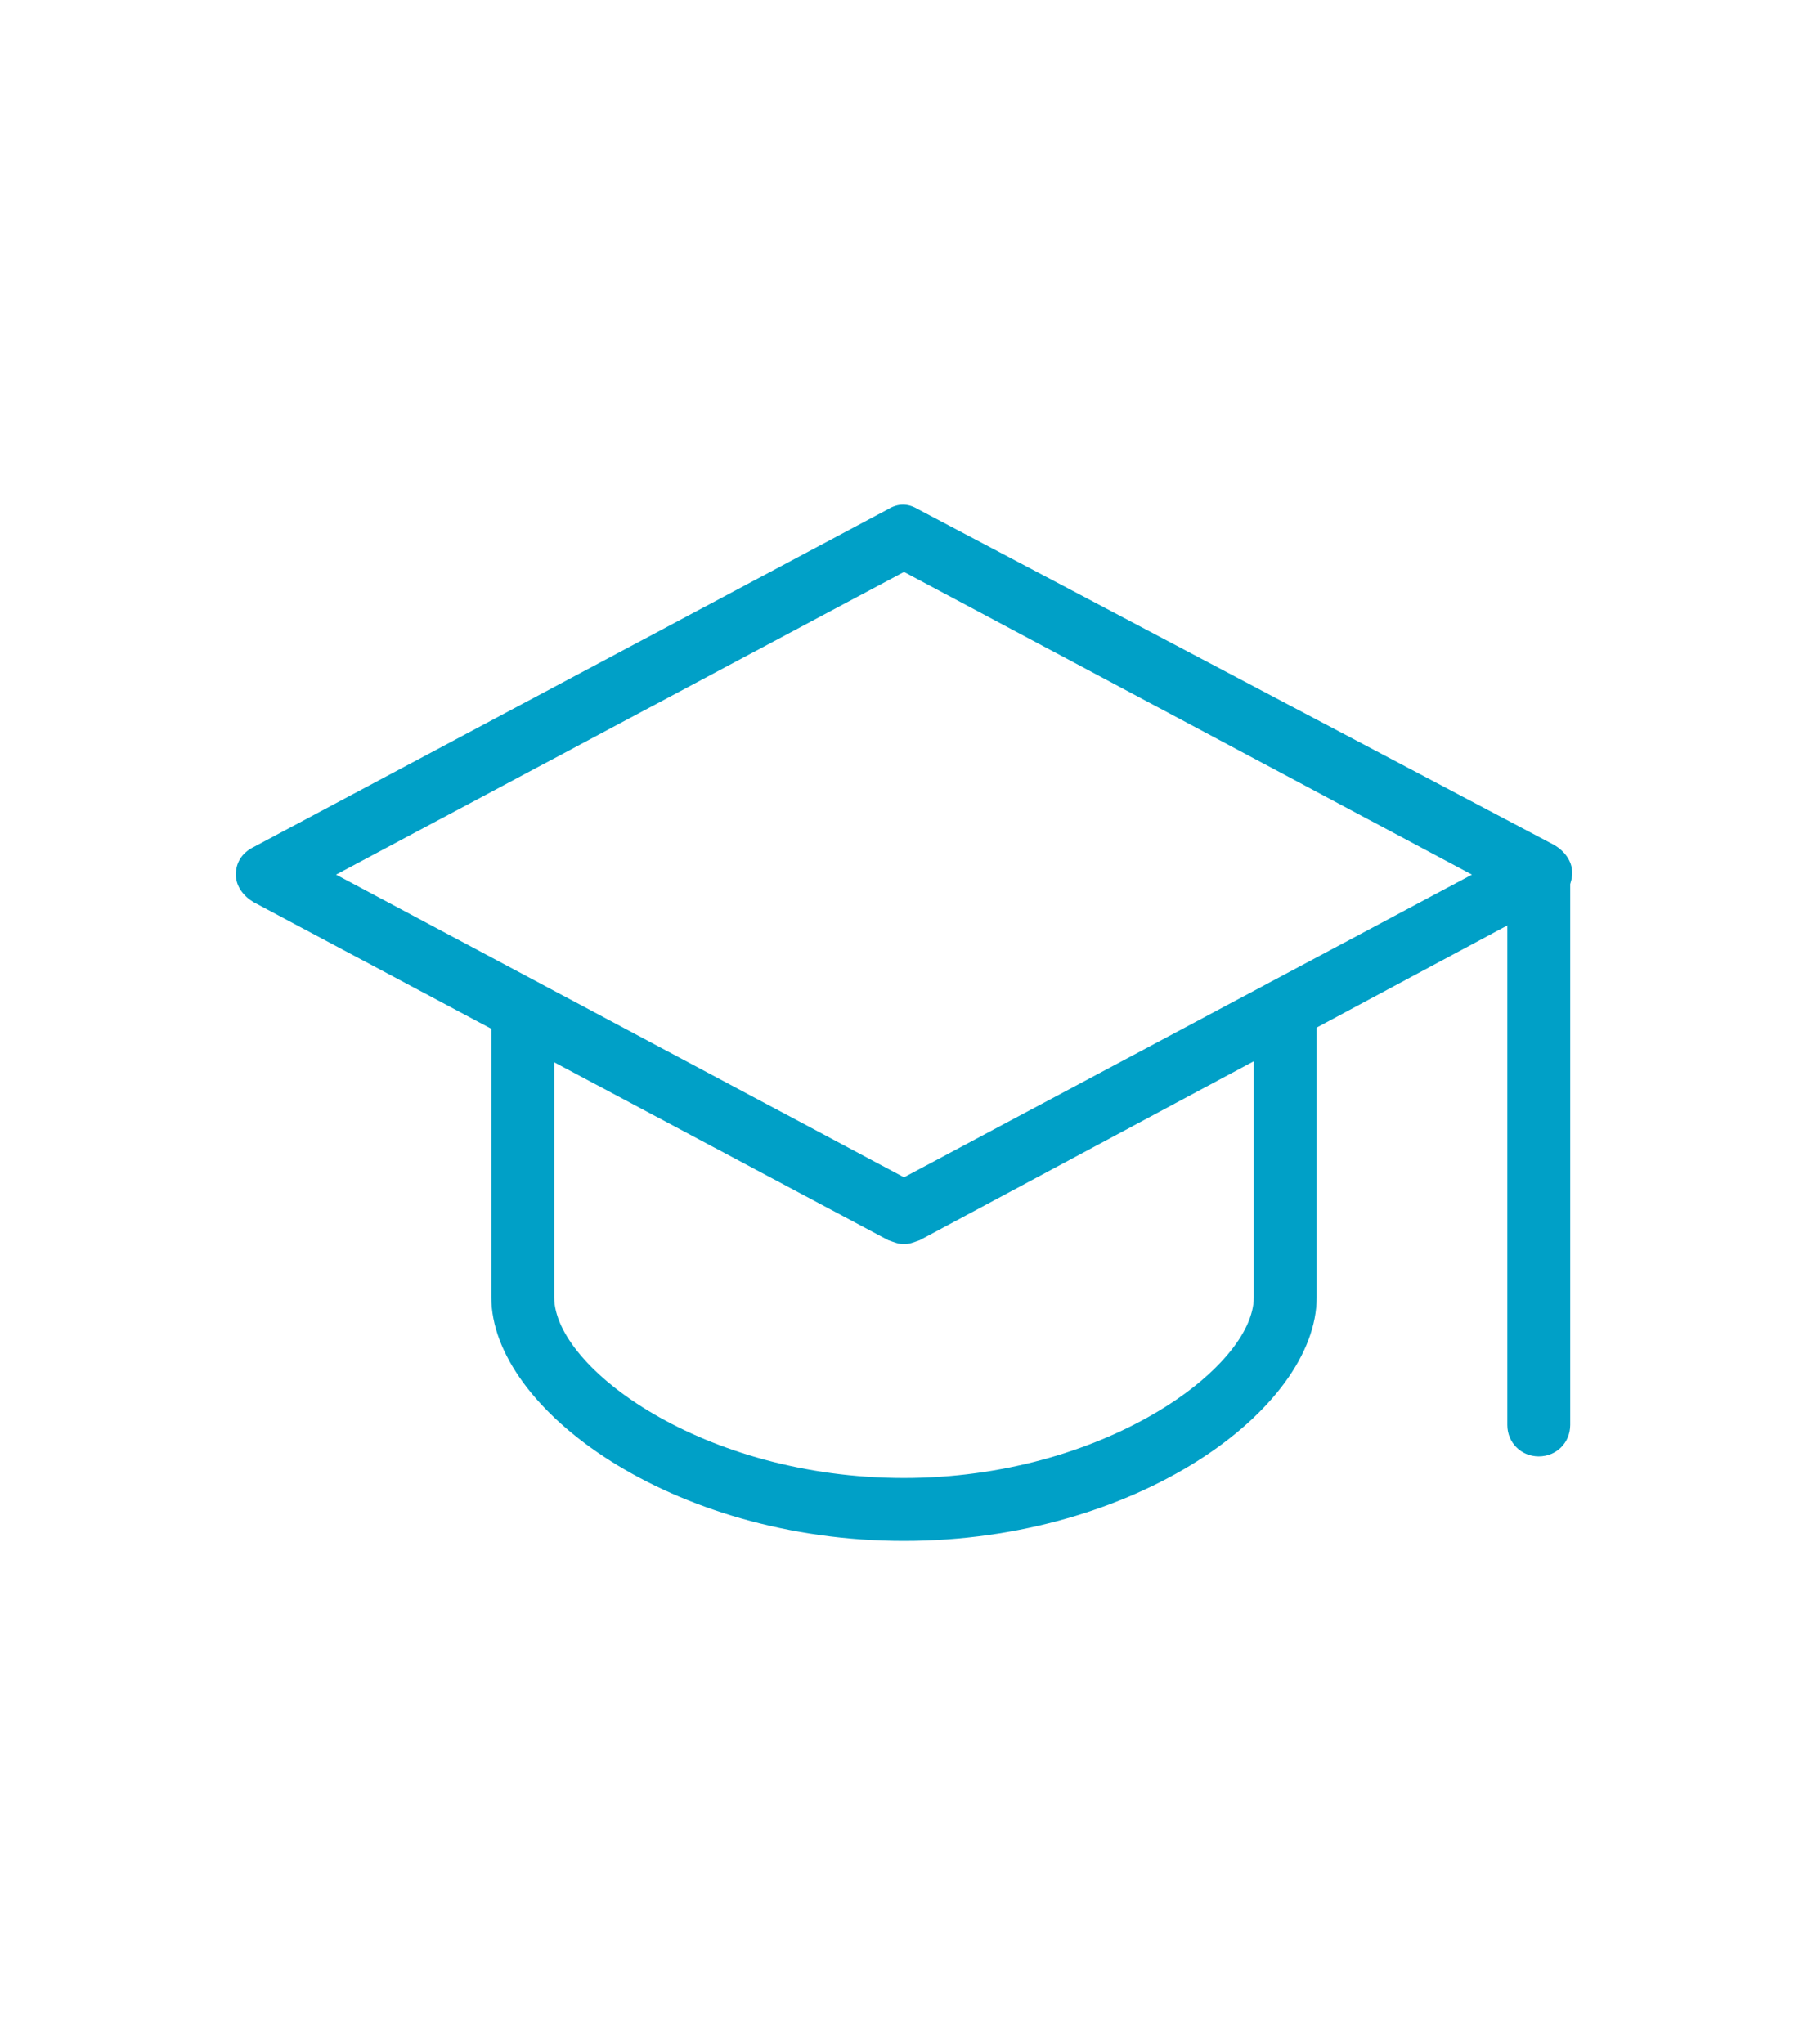 <?xml version="1.0" encoding="utf-8"?>
<!-- Generator: Adobe Illustrator 27.6.1, SVG Export Plug-In . SVG Version: 6.00 Build 0)  -->
<svg version="1.1" id="katman_1" xmlns="http://www.w3.org/2000/svg" xmlns:xlink="http://www.w3.org/1999/xlink" x="0px" y="0px"
	 viewBox="0 0 92 104" style="enable-background:new 0 0 92 104;" xml:space="preserve">
<style type="text/css">
	.st0{fill:#00A0C7;}
</style>
<g>
	<path class="st0" d="M46,63.3c-0.3,0-0.5-0.1-0.8-0.2L12.9,45.9c-0.5-0.3-0.9-0.8-0.9-1.4c0-0.6,0.3-1.1,0.9-1.4l32.3-17.2
		c0.5-0.3,1-0.3,1.5,0L79.1,43c0.5,0.3,0.9,0.8,0.9,1.4c0,0.6-0.3,1.1-0.9,1.4L46.8,63.1C46.5,63.2,46.3,63.3,46,63.3z M17.1,44.5
		L46,59.9l28.9-15.4L46,29.1L17.1,44.5z"/>
	<path class="st0" d="M46,78.4c-11.8,0-21-6.7-21-12.4V51.4c0-0.9,0.7-1.6,1.6-1.6c0.9,0,1.6,0.7,1.6,1.6V66c0,3.6,7.6,9.2,17.8,9.2
		c10.1,0,17.8-5.6,17.8-9.2V51.4c0-0.9,0.7-1.6,1.6-1.6c0.9,0,1.6,0.7,1.6,1.6V66C67,71.7,57.8,78.4,46,78.4z"/>
	<path class="st0" d="M78.3,74.1c-0.9,0-1.6-0.7-1.6-1.6v-28c0-0.9,0.7-1.6,1.6-1.6c0.9,0,1.6,0.7,1.6,1.6v28
		C79.9,73.4,79.2,74.1,78.3,74.1z"/>
</g>
</svg>
